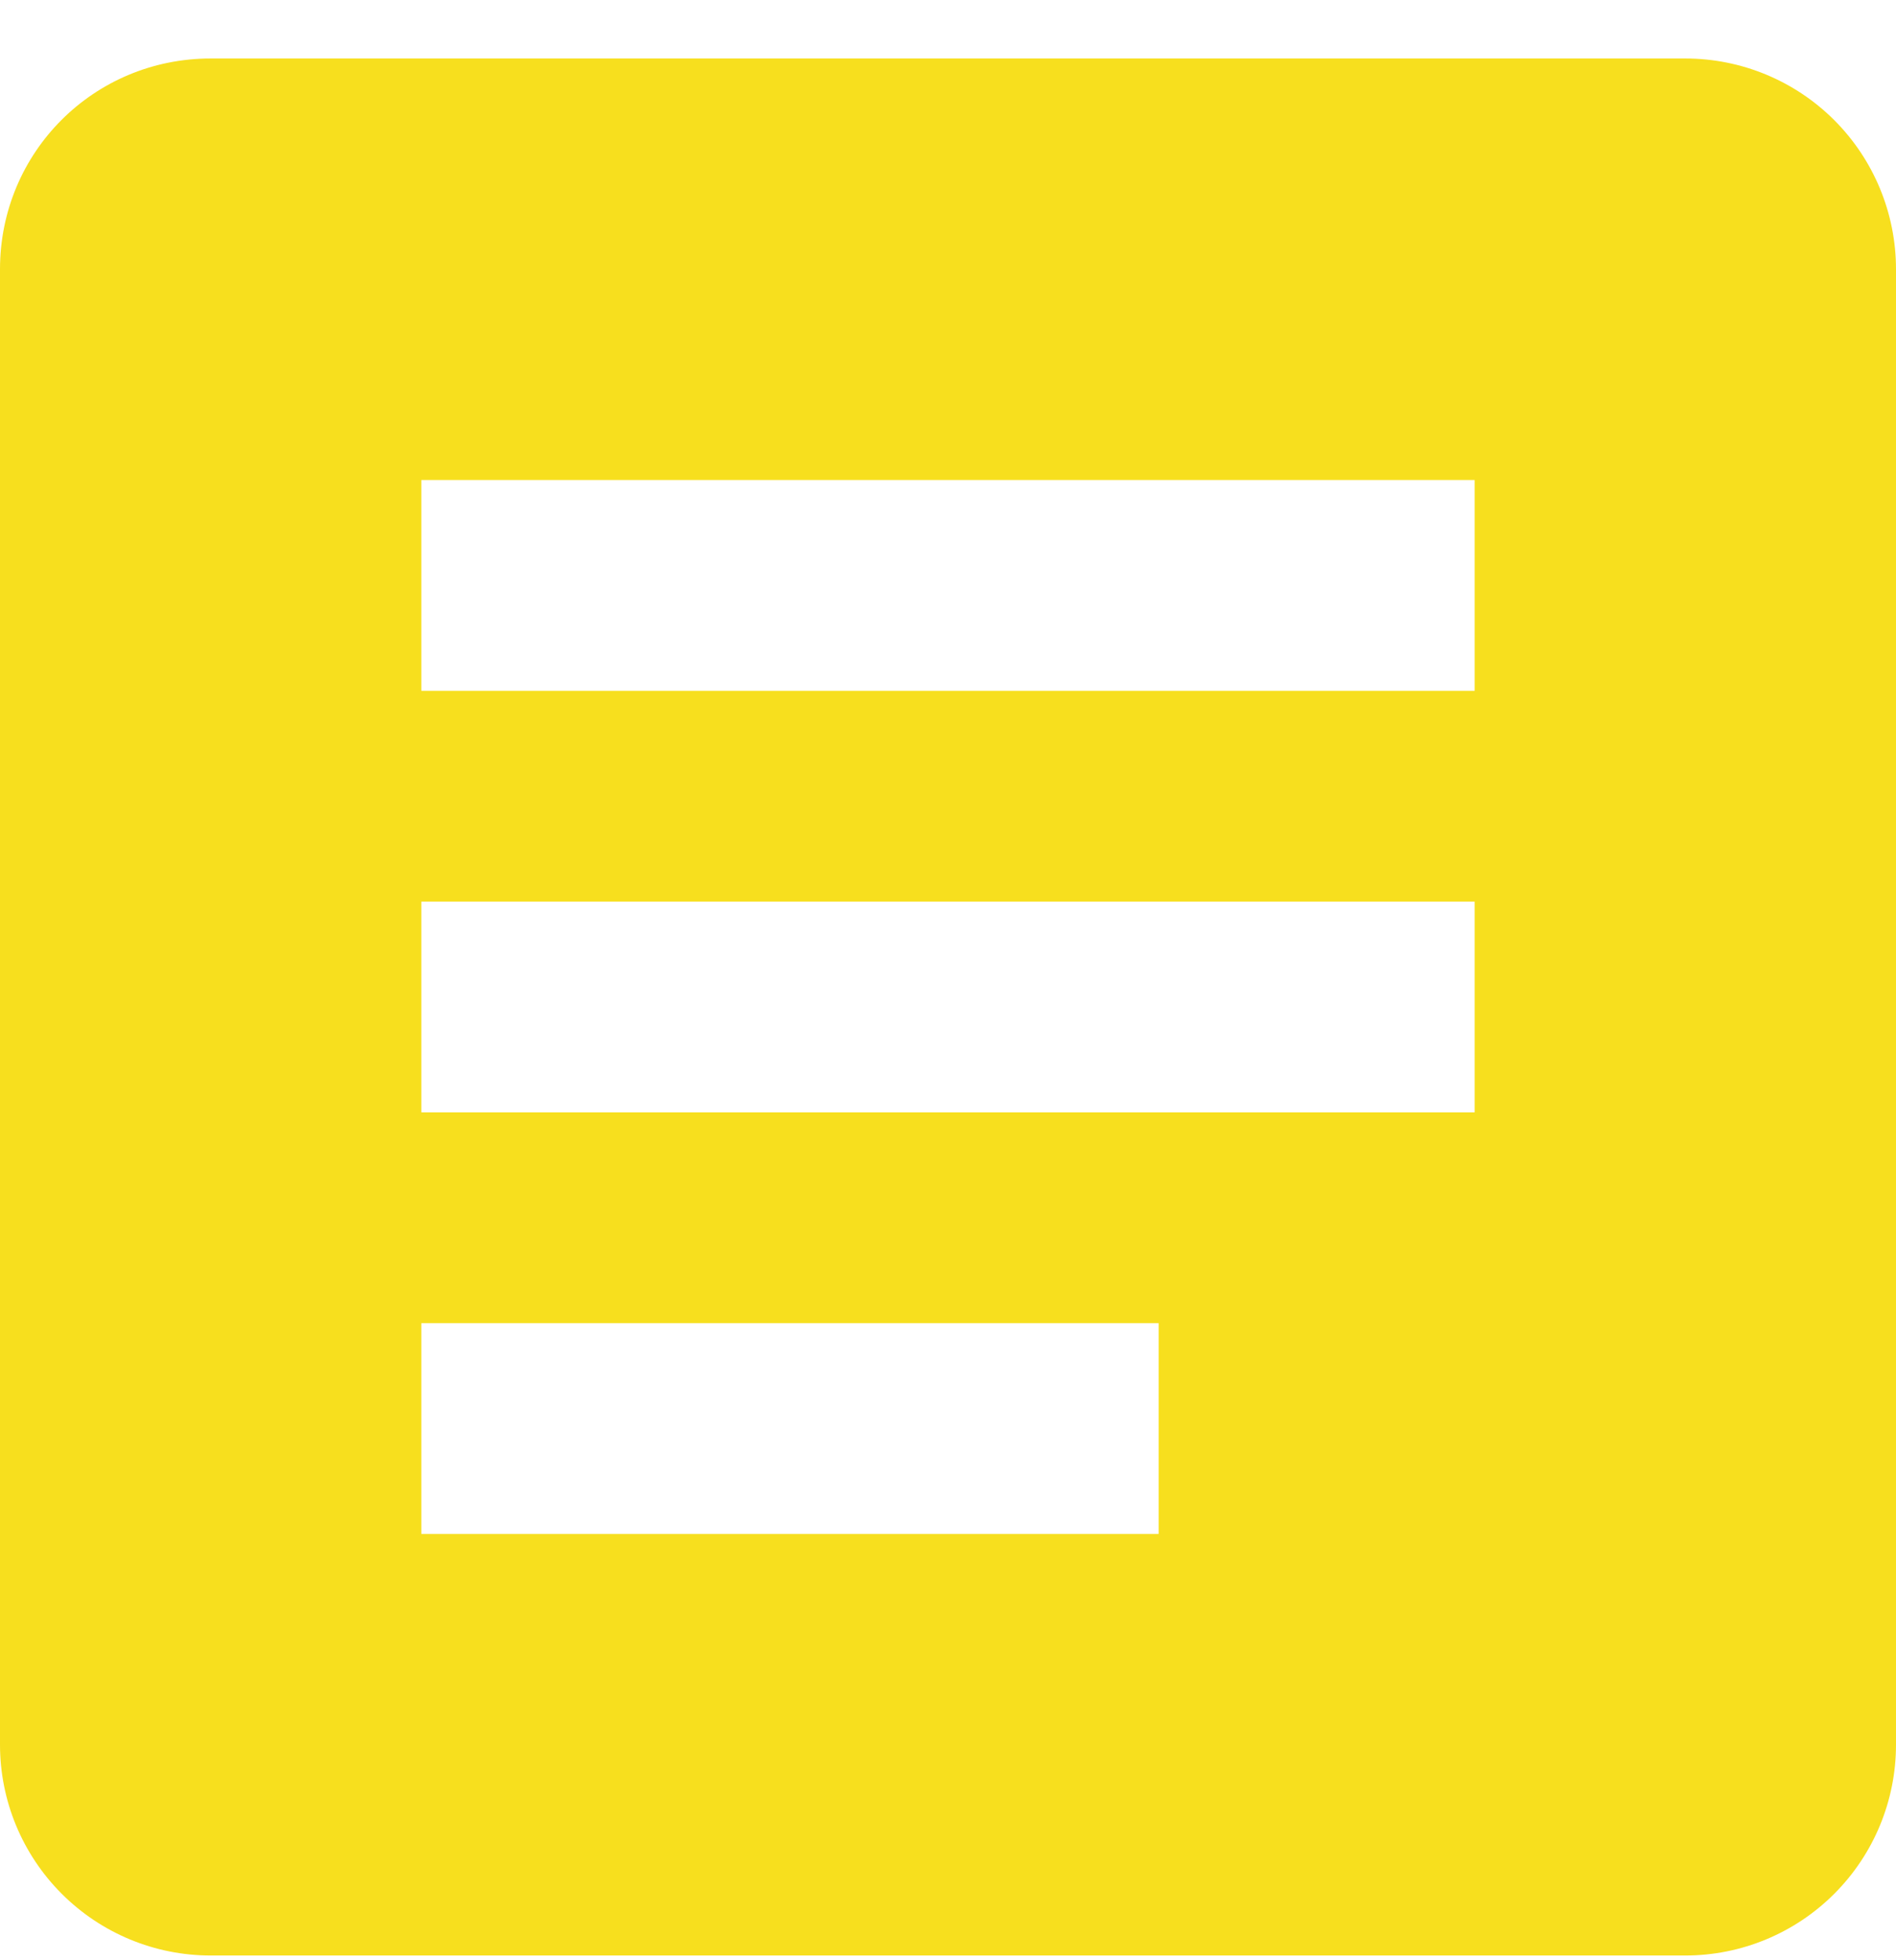<svg width="30" height="31" viewBox="0 0 30 31" fill="none" xmlns="http://www.w3.org/2000/svg">
<path d="M18.333 24.258H6.667V20.925H18.333M23.333 17.591H6.667V14.258H23.333M23.333 10.925H6.667V7.591H23.333M26.667 0.925H3.333C1.483 0.925 0 2.408 0 4.258V27.591C0 28.476 0.351 29.323 0.976 29.948C1.601 30.574 2.449 30.925 3.333 30.925H26.667C27.551 30.925 28.399 30.574 29.024 29.948C29.649 29.323 30 28.476 30 27.591V4.258C30 3.374 29.649 2.526 29.024 1.901C28.399 1.276 27.551 0.925 26.667 0.925Z" fill="#F7DF1E"/>
</svg>
